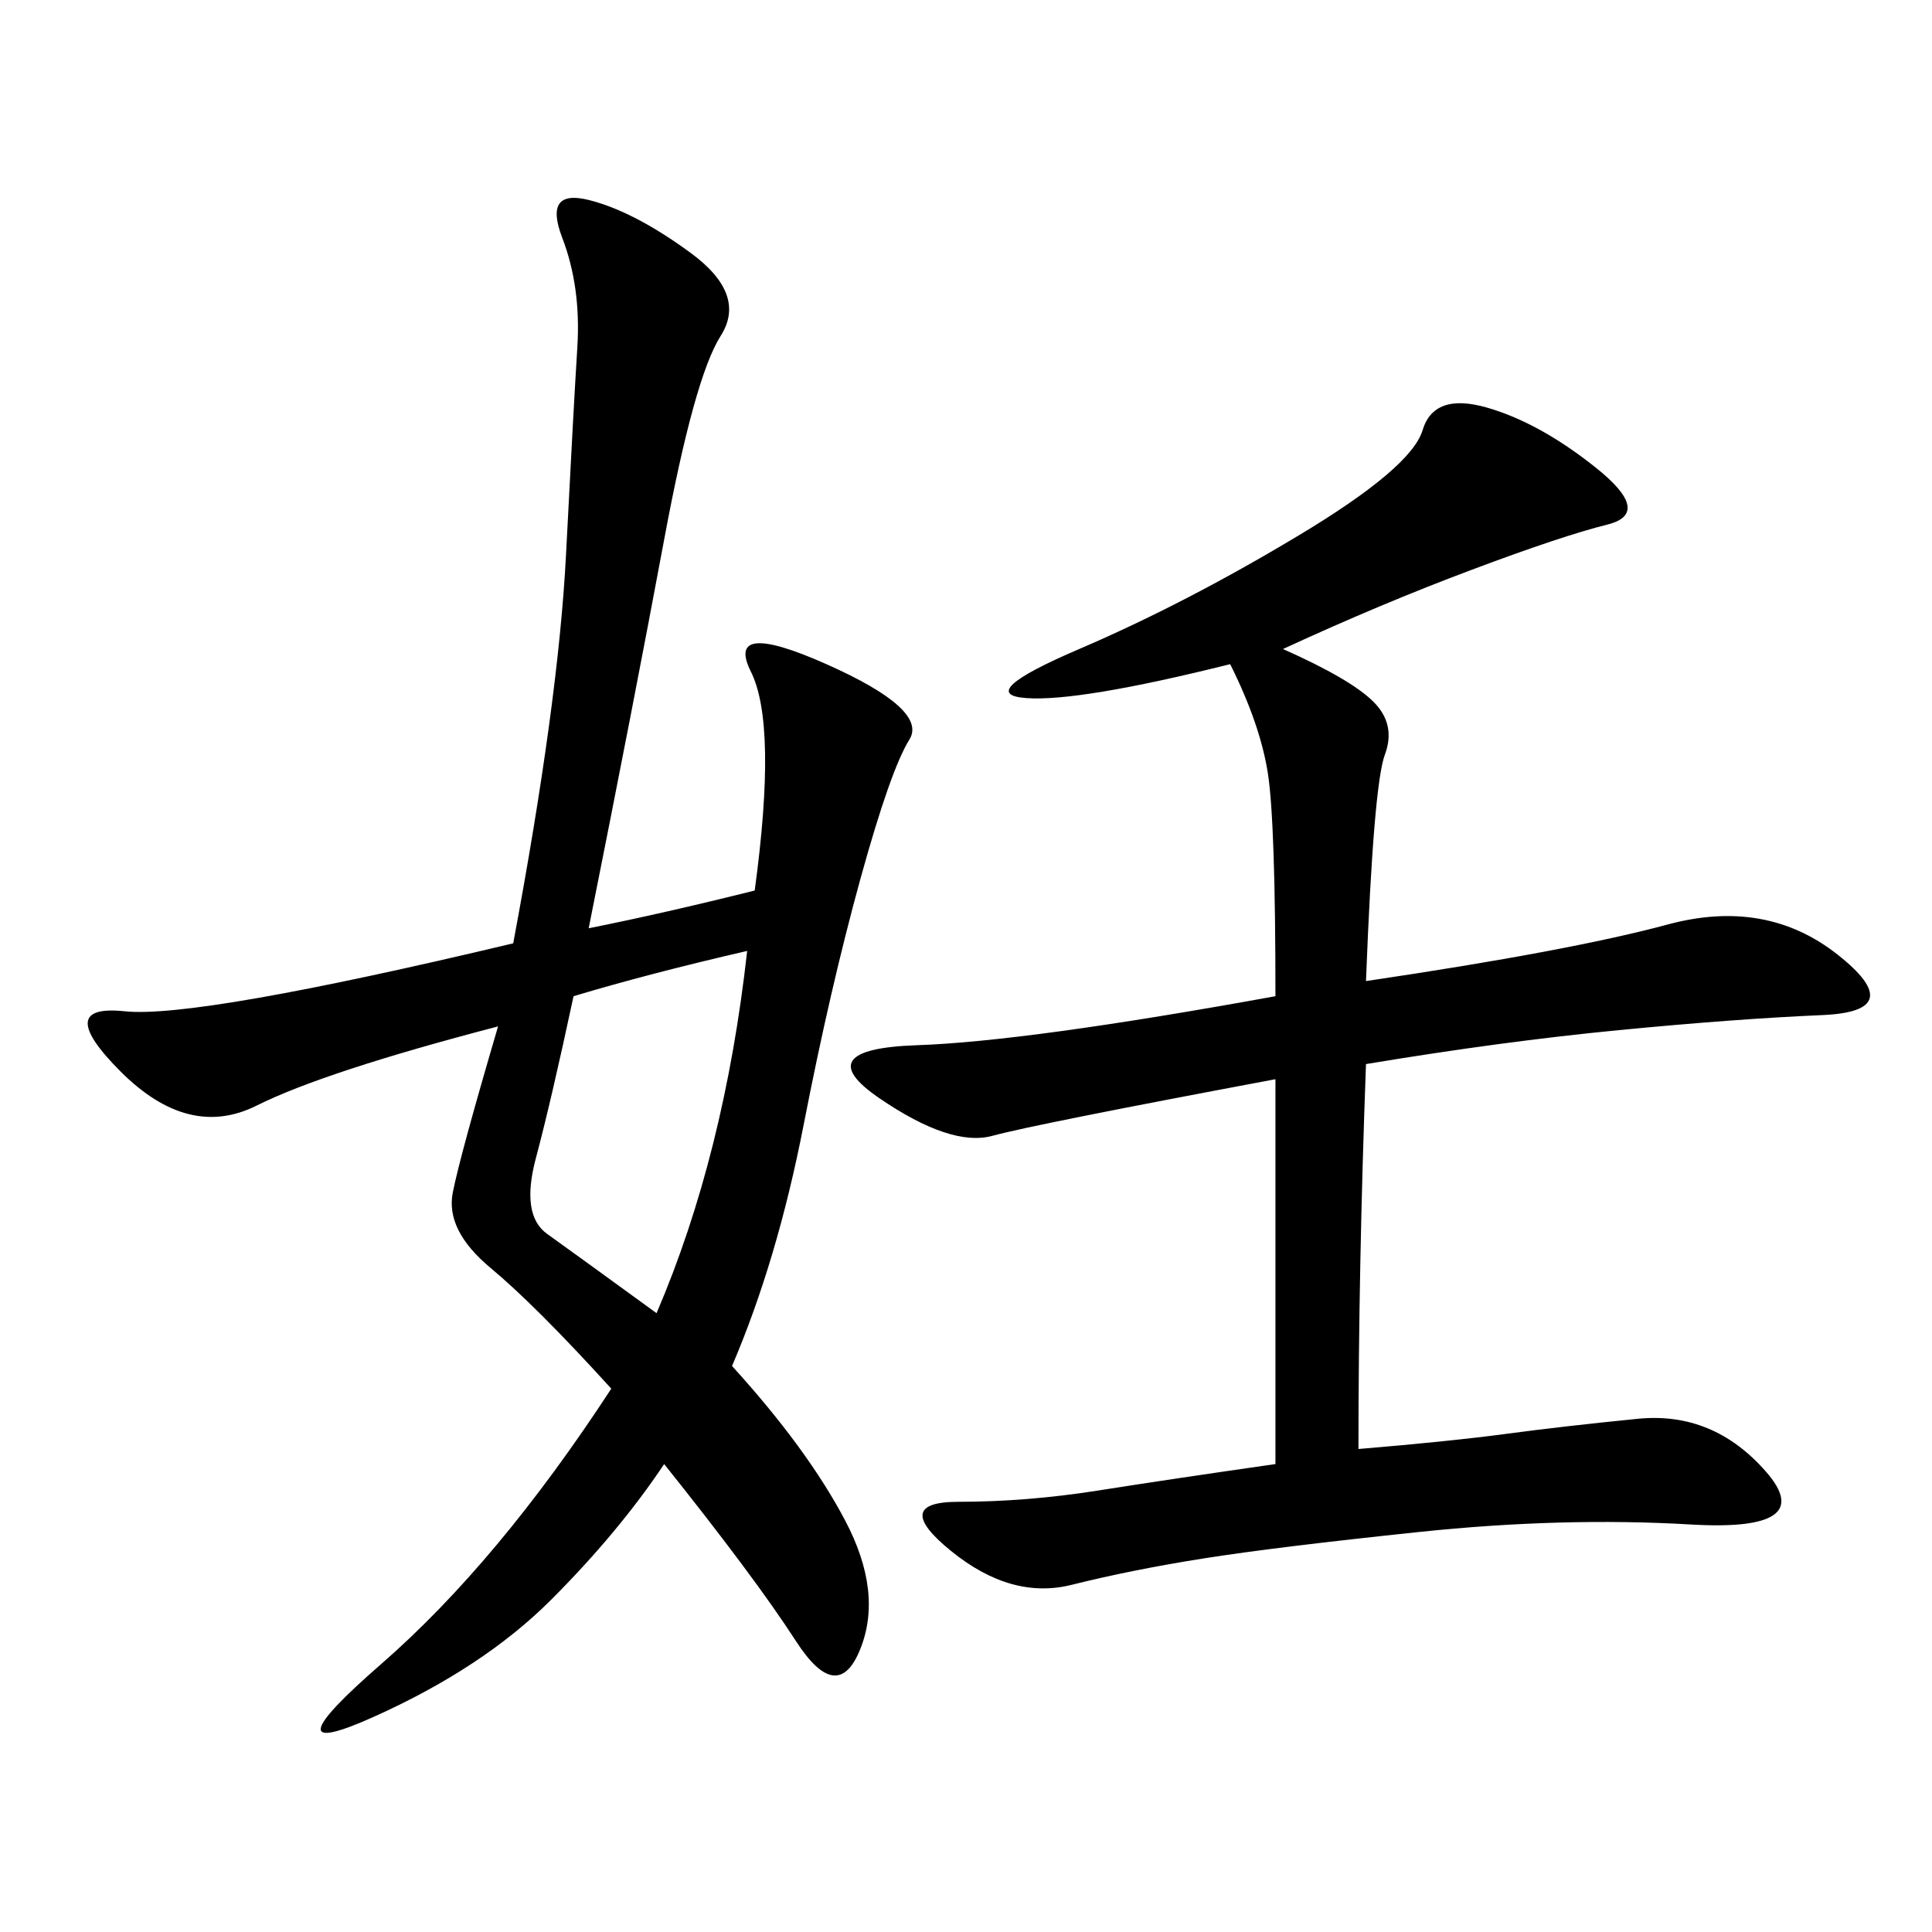 <svg xmlns="http://www.w3.org/2000/svg" xmlns:xlink="http://www.w3.org/1999/xlink" width="300" height="300"><path d="M91.41 144.14Q103.13 141.80 117.19 138.28L117.19 138.28Q120.70 112.50 116.60 104.30Q112.50 96.09 128.32 103.13Q144.14 110.16 141.21 114.84Q138.28 119.53 133.59 136.52Q128.91 153.52 124.80 174.61Q120.70 195.70 113.67 212.11L113.67 212.11Q125.39 225 131.25 236.13Q137.11 247.27 133.59 256.05Q130.08 264.84 123.63 254.88Q117.19 244.92 103.13 227.34L103.13 227.34Q96.09 237.89 85.55 248.44Q75 258.98 58.01 266.60Q41.02 274.22 59.18 258.40Q77.34 242.58 94.92 215.63L94.92 215.63Q83.20 202.73 76.17 196.88Q69.14 191.02 70.31 185.16Q71.48 179.30 77.34 159.38L77.34 159.38Q50.39 166.41 39.84 171.68Q29.30 176.95 18.75 166.41Q8.20 155.86 19.34 157.03Q30.47 158.20 79.69 146.48L79.69 146.48Q86.72 108.98 87.89 86.13Q89.06 63.28 89.65 53.91Q90.23 44.53 87.30 36.91Q84.38 29.30 91.41 31.05Q98.44 32.81 107.23 39.26Q116.02 45.70 111.91 52.15Q107.81 58.59 103.13 83.79Q98.44 108.98 91.41 144.14L91.41 144.14ZM199.22 100.78Q209.77 105.47 213.28 108.98Q216.80 112.50 215.04 117.19Q213.28 121.88 212.11 152.34L212.11 152.34Q243.75 147.66 258.98 143.55Q274.22 139.45 285.35 148.24Q296.48 157.03 283.01 157.62Q269.53 158.20 251.37 159.96Q233.20 161.72 212.11 165.23L212.11 165.23Q210.94 196.88 210.94 225L210.94 225Q225 223.83 233.79 222.66Q242.58 221.48 254.30 220.31Q266.02 219.14 274.22 228.52Q282.42 237.89 262.50 236.72Q242.58 235.55 220.31 237.89Q198.05 240.23 186.91 241.99Q175.78 243.75 166.41 246.09Q157.03 248.44 147.66 240.82Q138.28 233.20 148.83 233.20L148.83 233.20Q159.38 233.20 170.51 231.45Q181.64 229.69 198.05 227.34L198.05 227.34L198.05 167.58Q160.55 174.61 154.10 176.37Q147.66 178.13 136.52 170.51Q125.39 162.89 142.38 162.30Q159.38 161.72 198.05 154.69L198.05 154.69Q198.05 127.73 196.88 120.12Q195.70 112.50 191.02 103.13L191.02 103.13Q167.58 108.98 159.38 108.40Q151.17 107.81 167.58 100.78Q183.98 93.75 201.56 83.20Q219.14 72.66 220.90 66.80Q222.66 60.94 230.86 63.28Q239.06 65.63 247.85 72.66Q256.64 79.69 249.61 81.45Q242.58 83.20 228.52 88.48Q214.45 93.75 199.22 100.78L199.22 100.78ZM101.95 203.91Q112.50 179.30 116.02 147.66L116.02 147.66Q100.78 151.17 89.06 154.69L89.06 154.69Q85.55 171.09 83.20 179.88Q80.86 188.67 84.96 191.60Q89.06 194.53 101.95 203.91L101.95 203.91Z"/></svg>